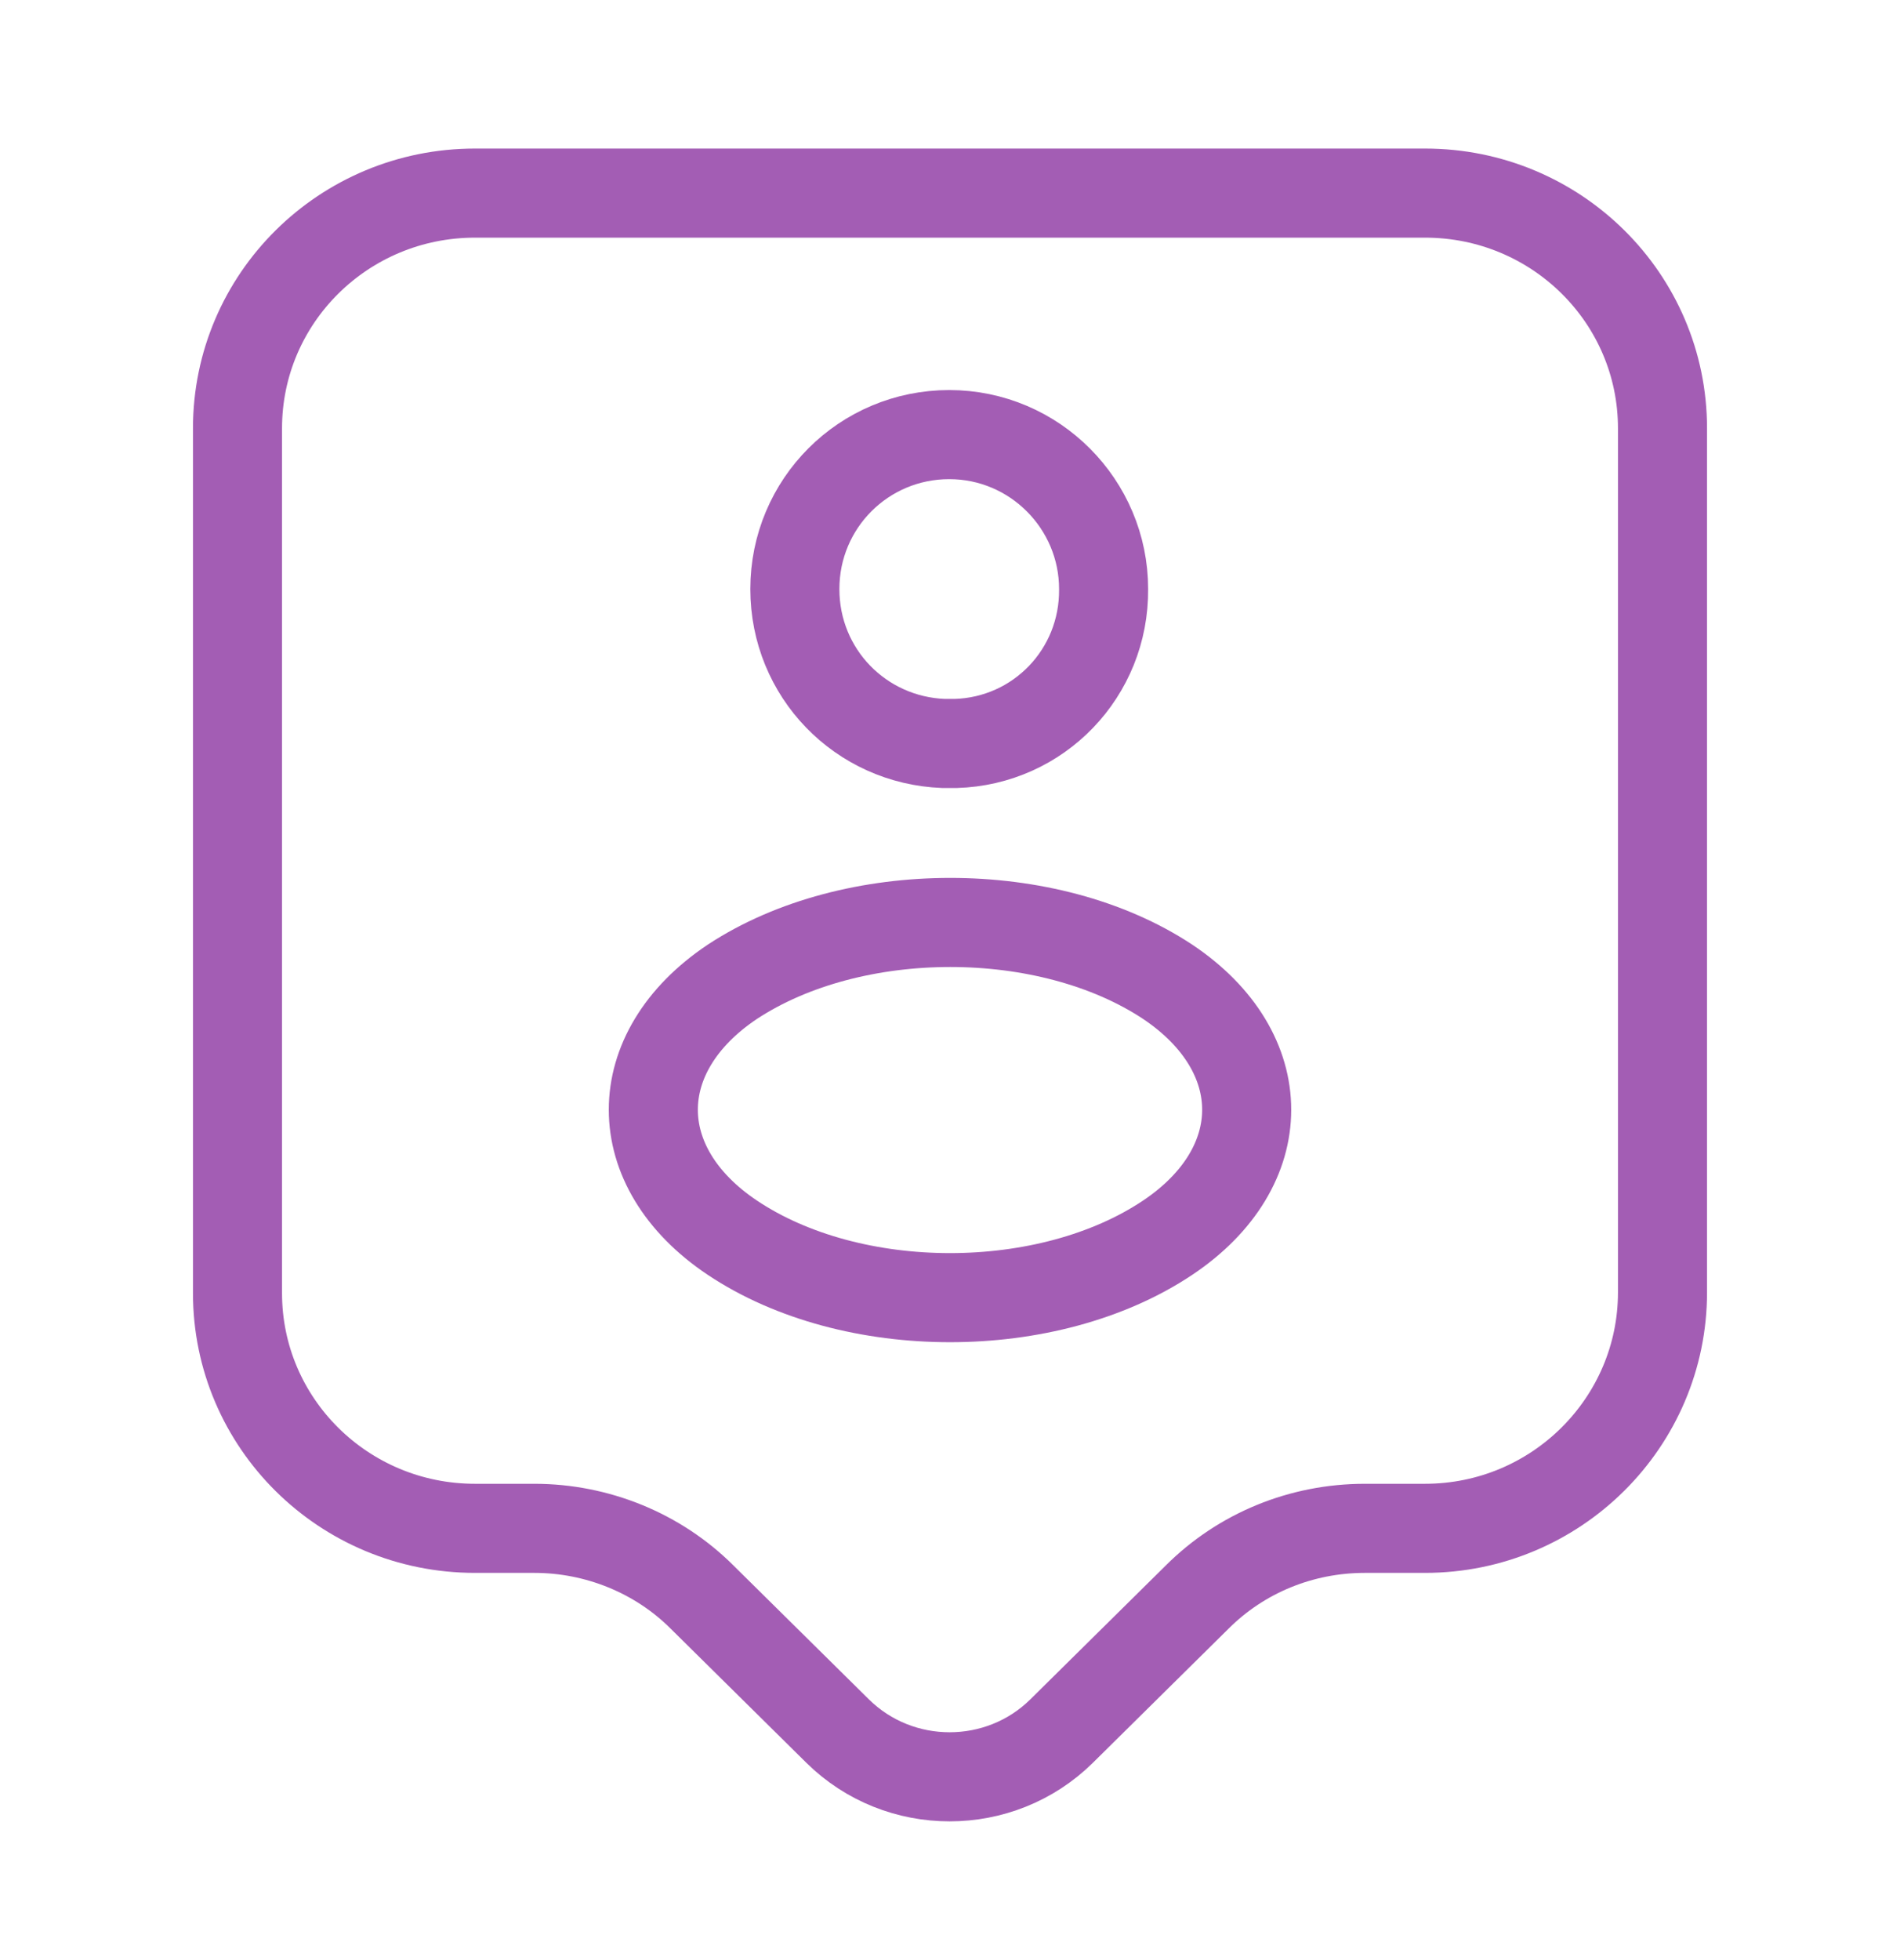 <svg width="32" height="33" viewBox="0 0 32 33" fill="none" xmlns="http://www.w3.org/2000/svg">
<path d="M24 25.731H22.987C21.92 25.731 20.907 26.144 20.16 26.891L17.88 29.144C16.84 30.171 15.147 30.171 14.107 29.144L11.827 26.891C11.08 26.144 10.053 25.731 9 25.731H8C5.787 25.731 4 23.958 4 21.771V7.211C4 5.024 5.787 3.251 8 3.251H24C26.213 3.251 28 5.024 28 7.211V21.758C28 23.944 26.213 25.731 24 25.731Z" stroke="#A35DB4" stroke-width="1.5" stroke-miterlimit="10" stroke-linecap="round" stroke-linejoin="round"/>
<path d="M16.093 12.517C16.04 12.517 15.96 12.517 15.893 12.517C14.493 12.464 13.387 11.331 13.387 9.917C13.387 8.477 14.547 7.317 15.987 7.317C17.427 7.317 18.587 8.491 18.587 9.917C18.6 11.331 17.493 12.477 16.093 12.517Z" stroke="#A35DB4" stroke-width="1.5" stroke-linecap="round" stroke-linejoin="round"/>
<path d="M12.333 16.53C10.56 17.717 10.56 19.65 12.333 20.837C14.347 22.184 17.653 22.184 19.667 20.837C21.44 19.65 21.44 17.717 19.667 16.53C17.653 15.197 14.36 15.197 12.333 16.53Z" stroke="#A35DB4" stroke-width="1.5" stroke-linecap="round" stroke-linejoin="round"/>
</svg>
